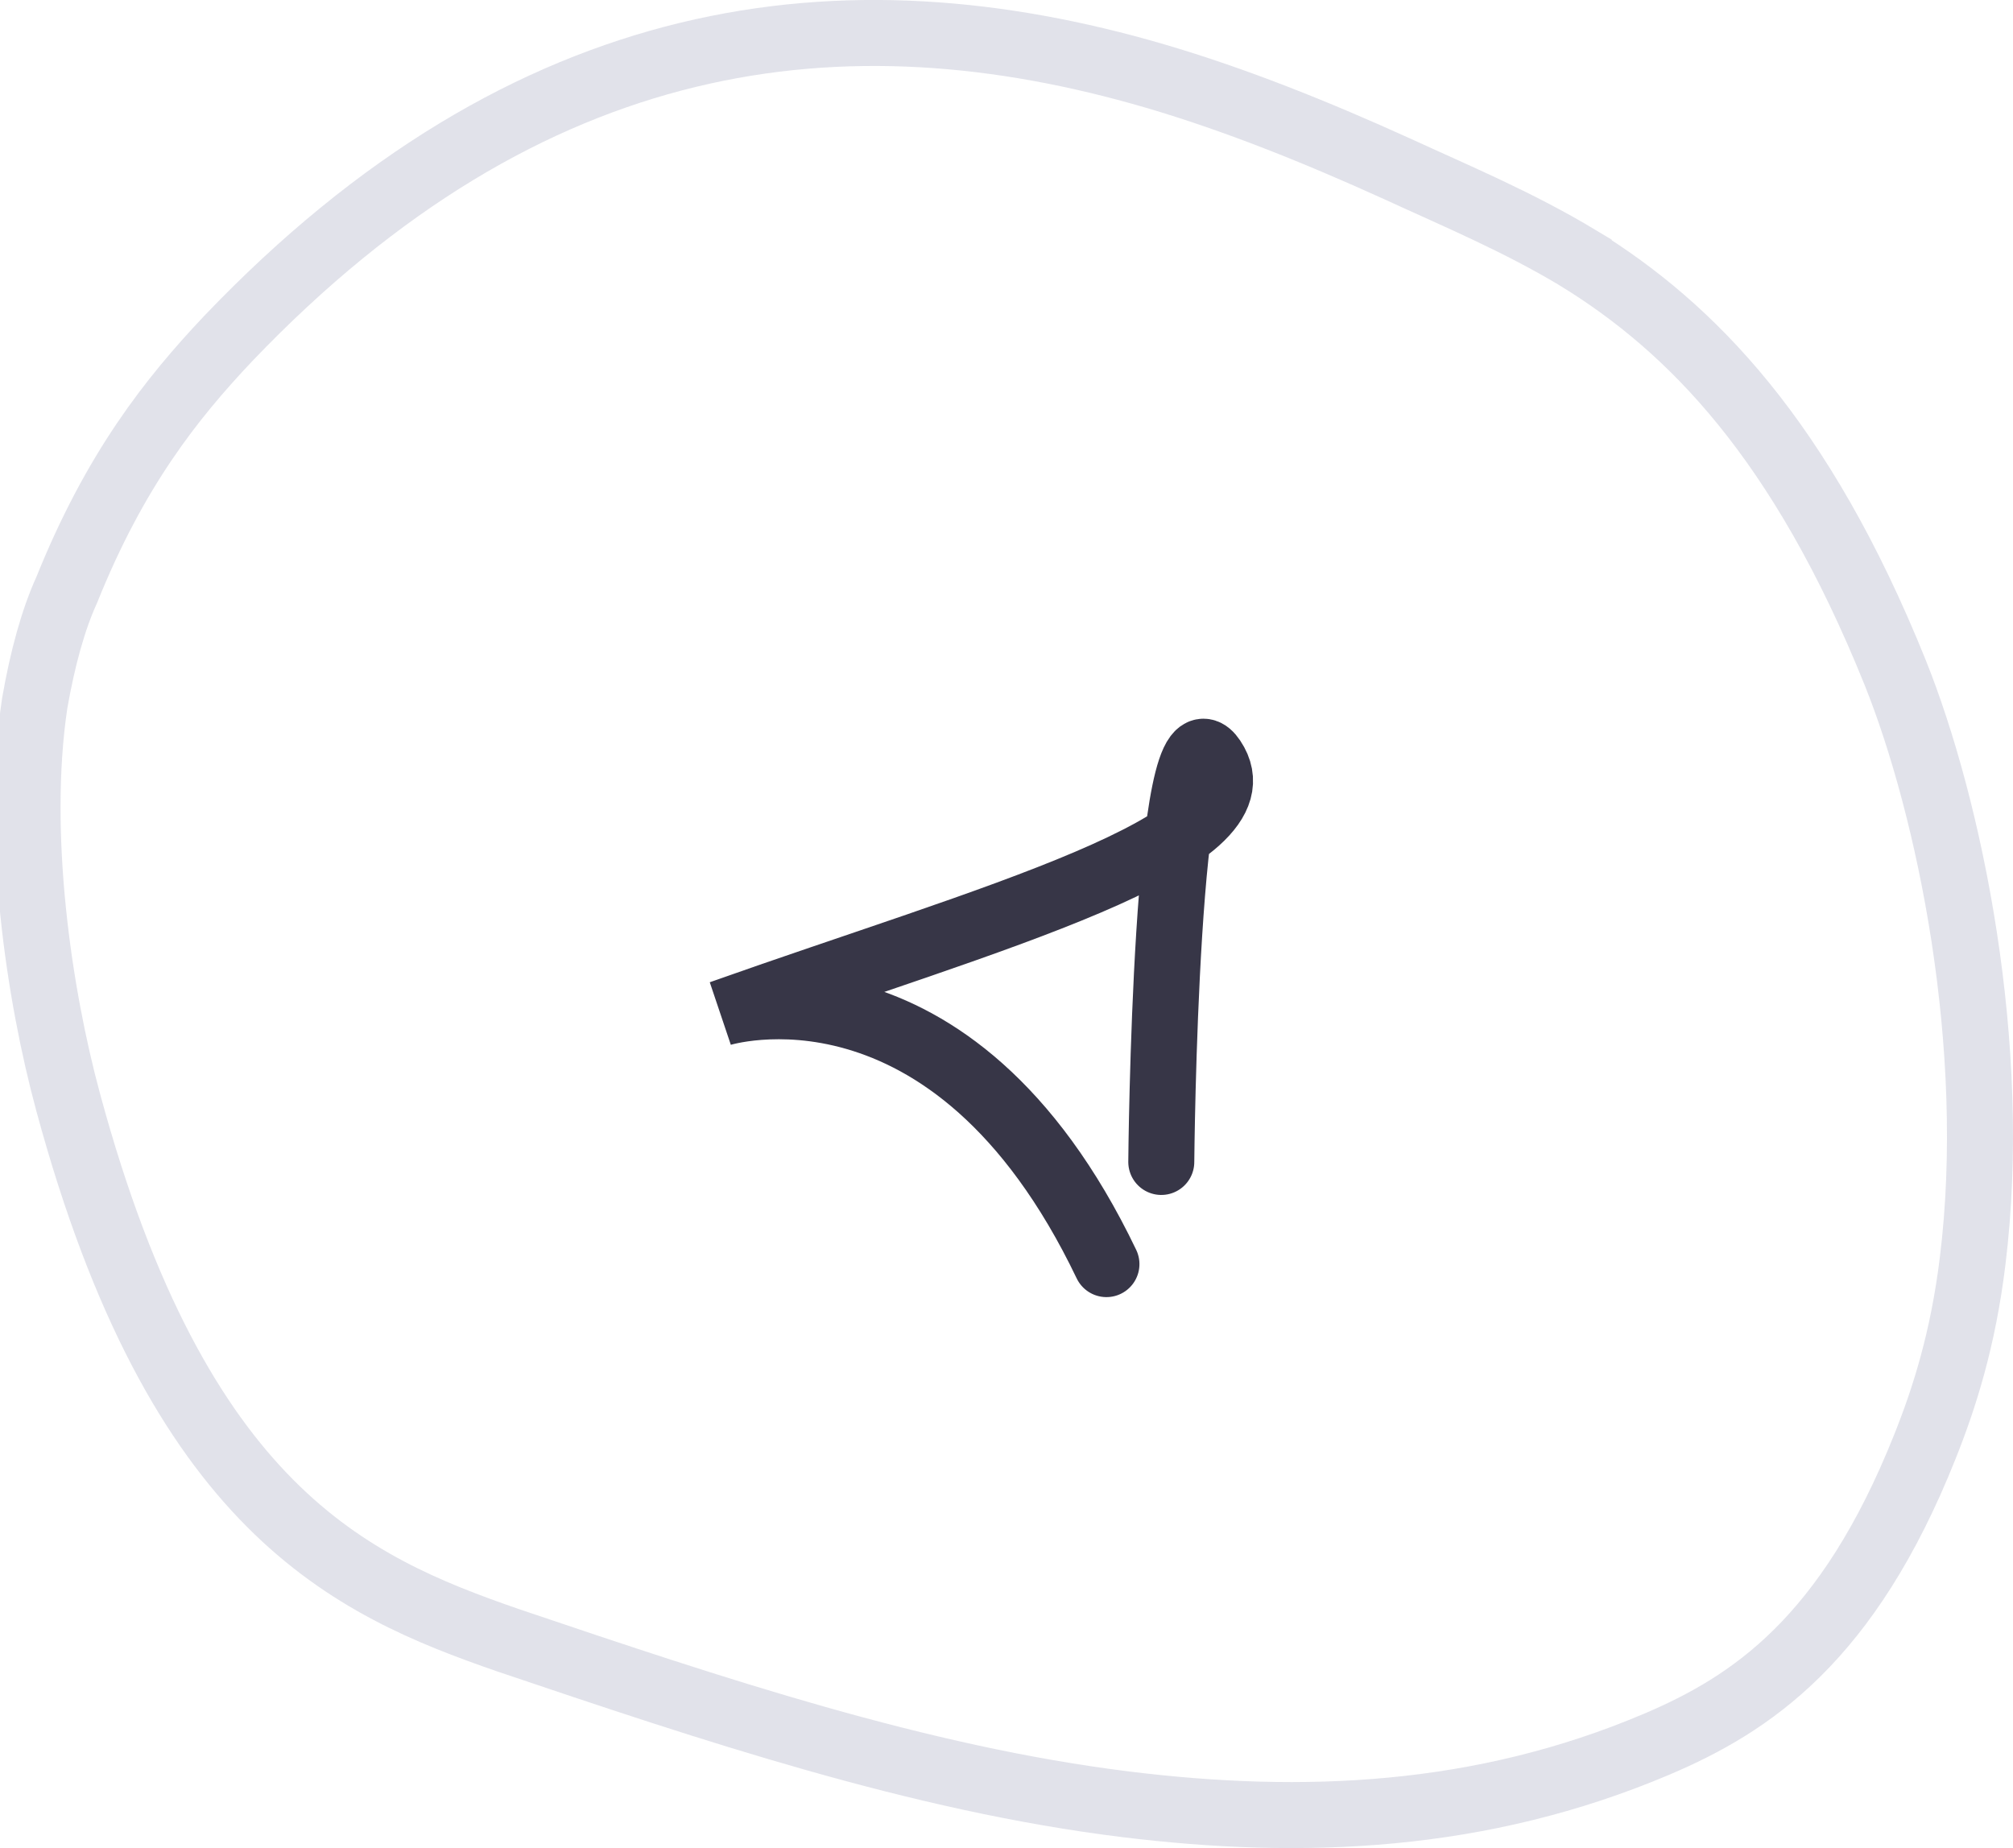 <svg xmlns="http://www.w3.org/2000/svg" width="61" height="56" viewBox="0 0 61 56"><g><g><g transform="rotate(-180 30 28)"><path fill="none" stroke="#6a6f9a" stroke-miterlimit="20" stroke-opacity=".2" stroke-width="2" d="M12.158 48.17c-3.399-2.1-6.733-5.469-9.584-12.54C.932 31.544-.582 24.308.223 17.789c.29-2.375.854-4.143 1.45-5.634C4.007 6.299 6.938 4.365 9.79 3.15 15.122.885 20.517.664 25.897 1.327 32.147 2.1 38.396 4.2 44.613 6.3c4.784 1.657 9.986 3.977 13.32 16.295.886 3.26 1.61 8.12 1.015 12.098-.242 1.38-.564 2.54-.967 3.424-1.465 3.646-3.173 5.8-4.896 7.624-9.132 9.556-18.651 10.716-28.09 7.954-2.448-.718-4.913-1.712-7.345-2.817-1.804-.829-3.656-1.602-5.492-2.707z"/></g></g><g transform="rotate(-245 29 27)"><path fill="none" stroke="#373647" stroke-linecap="round" stroke-miterlimit="20" stroke-width="2" d="M37.332 18.118c-6.911 8.413-1.948 13.802-1.948 13.802-5.997-6.09-11.695-12.882-13.287-10.254-1.342 2.214 11.727-3.746 11.727-3.746v0"/></g></g></svg>
